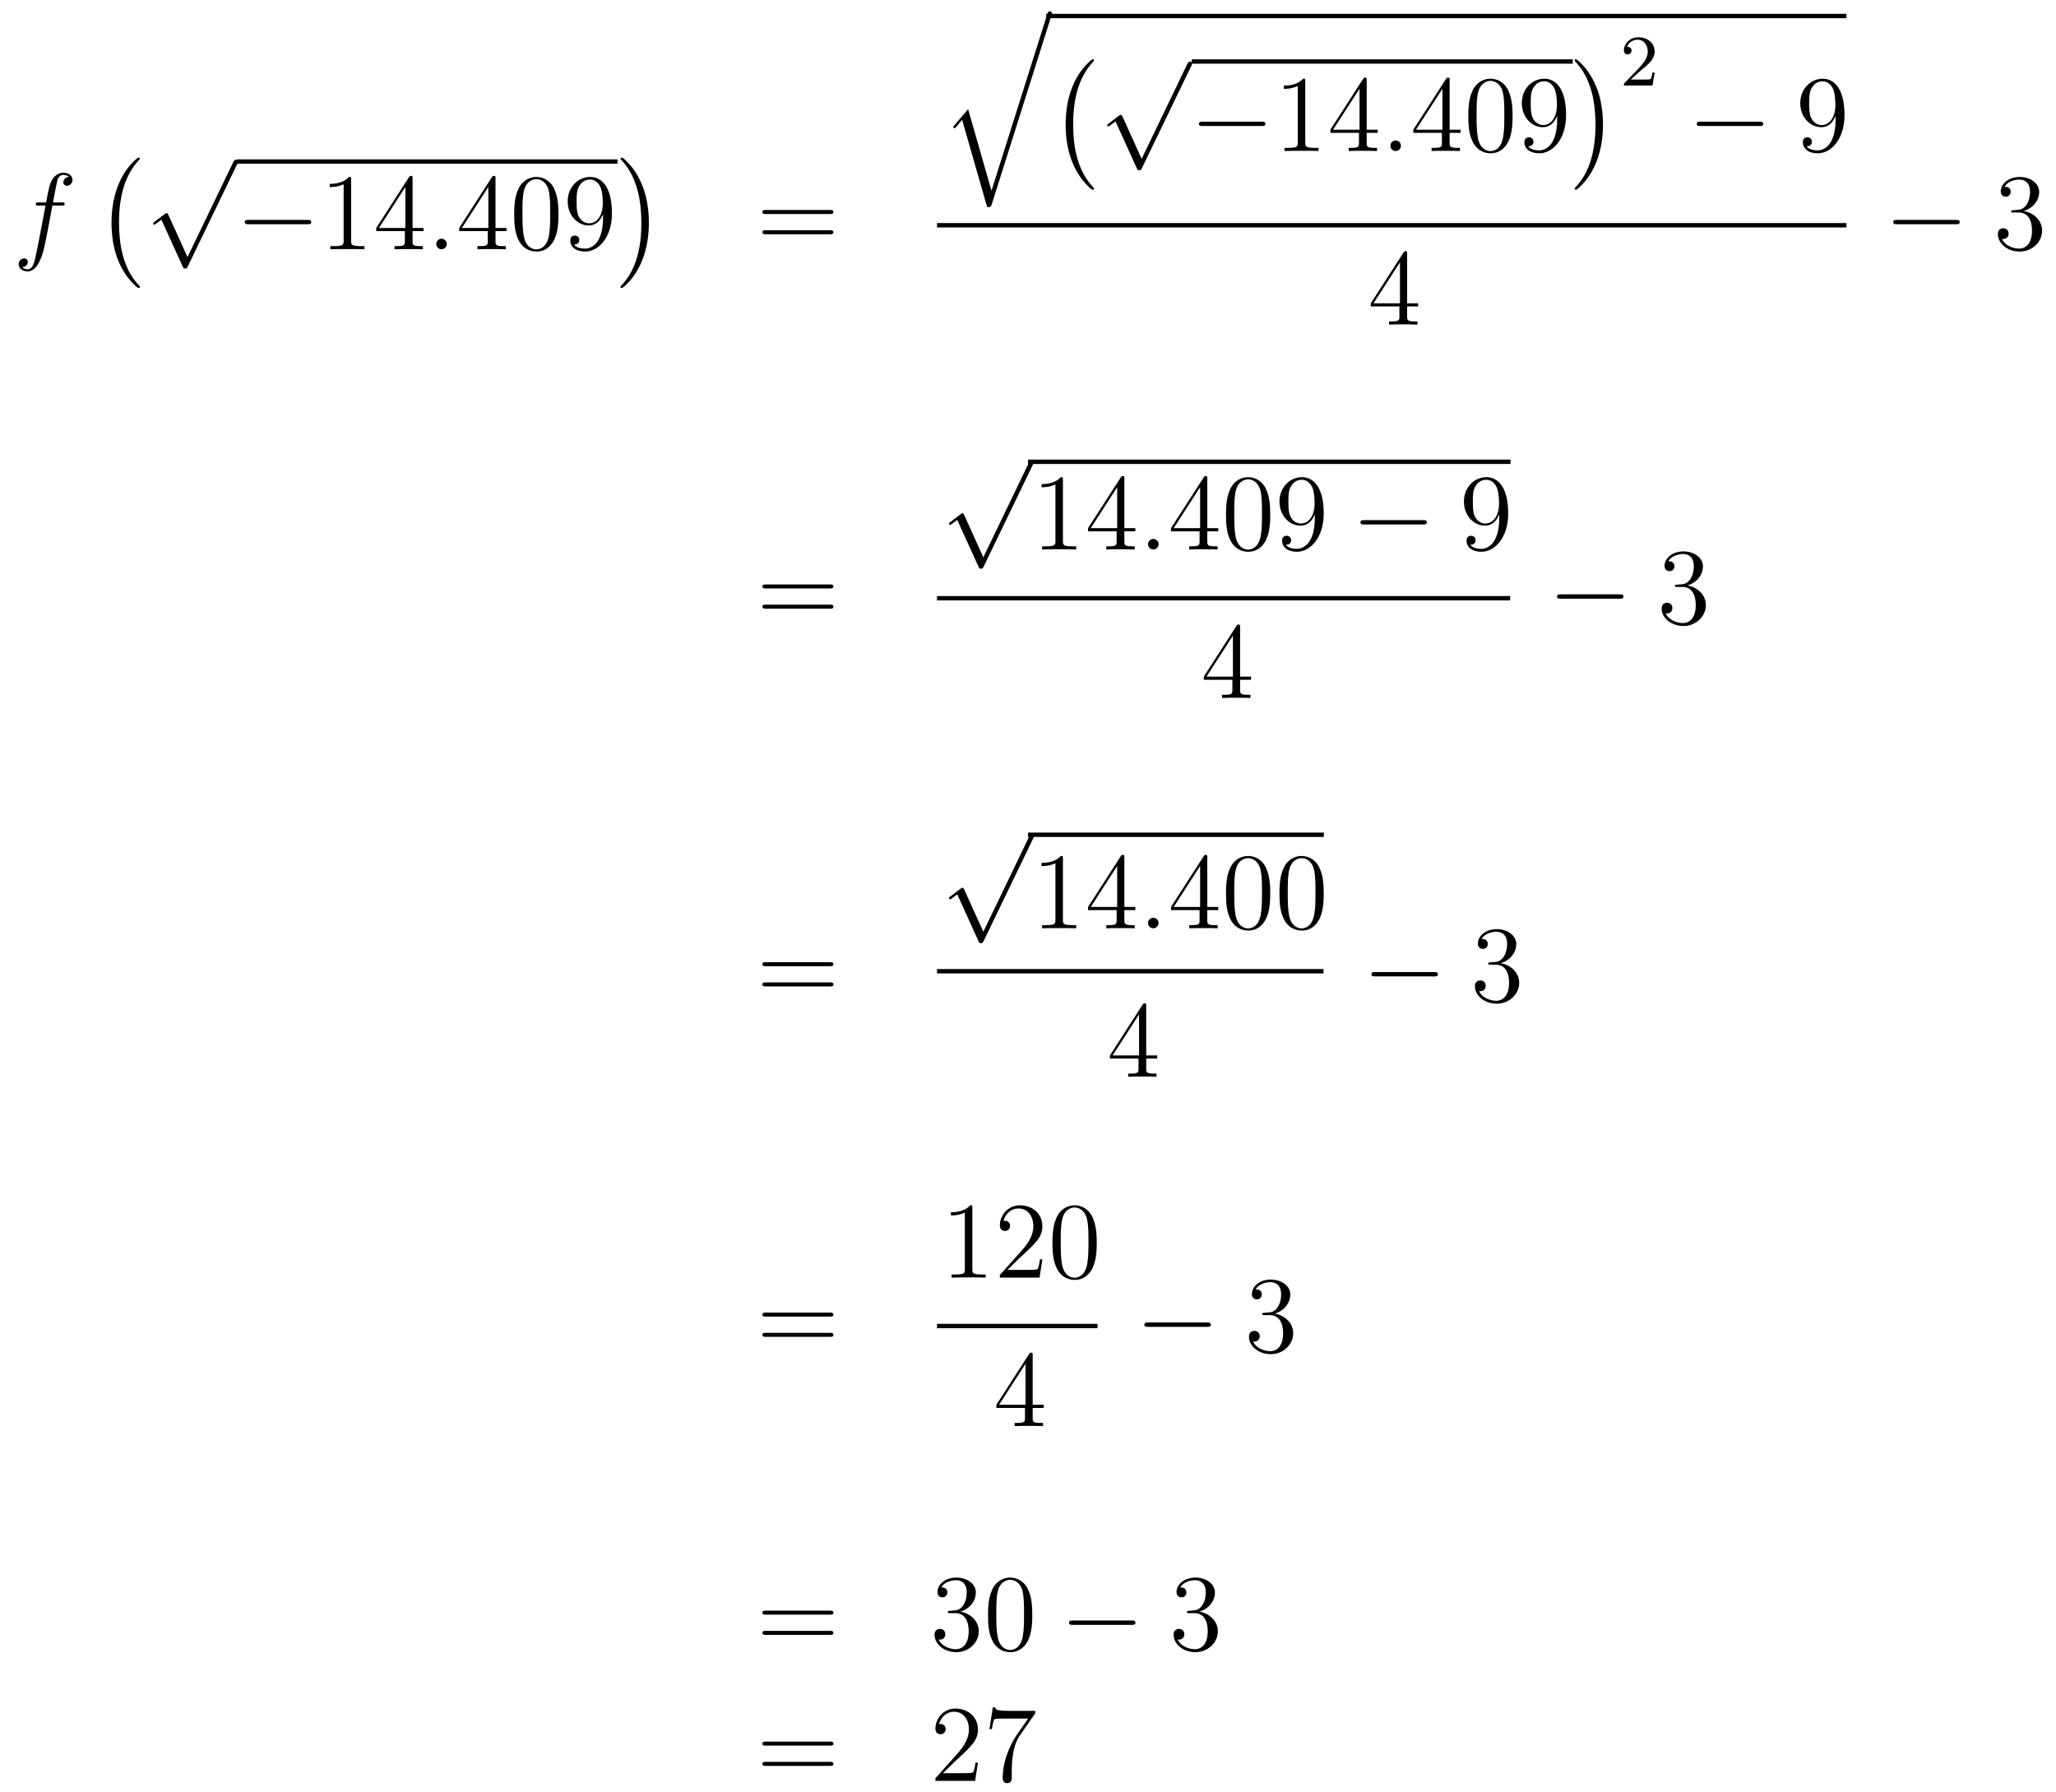 <?xml version='1.0'?>
<!-- This file was generated by dvisvgm 1.14.1 -->
<svg height='197pt' version='1.1' viewBox='0 -197 226 197' width='226pt' xmlns='http://www.w3.org/2000/svg' xmlns:xlink='http://www.w3.org/1999/xlink'>
<g id='page1'>
<g transform='matrix(1 0 0 1 -132 470)'>
<path d='M138.772 -644.406C139.011 -644.406 139.106 -644.406 139.106 -644.633C139.106 -644.752 139.011 -644.752 138.795 -644.752H137.827C138.054 -645.983 138.222 -646.832 138.317 -647.215C138.389 -647.502 138.64 -647.777 138.951 -647.777C139.202 -647.777 139.453 -647.669 139.572 -647.562C139.106 -647.514 138.963 -647.167 138.963 -646.964C138.963 -646.725 139.142 -646.581 139.369 -646.581C139.608 -646.581 139.967 -646.784 139.967 -647.239C139.967 -647.741 139.465 -648.016 138.939 -648.016C138.425 -648.016 137.923 -647.633 137.684 -647.167C137.468 -646.748 137.349 -646.318 137.074 -644.752H136.273C136.046 -644.752 135.927 -644.752 135.927 -644.537C135.927 -644.406 135.998 -644.406 136.237 -644.406H137.002C136.787 -643.294 136.297 -640.592 136.022 -639.313C135.819 -638.273 135.64 -637.4 135.042 -637.4C135.006 -637.4 134.659 -637.4 134.444 -637.627C135.054 -637.675 135.054 -638.201 135.054 -638.213C135.054 -638.452 134.874 -638.596 134.648 -638.596C134.408 -638.596 134.05 -638.392 134.05 -637.938C134.05 -637.424 134.576 -637.161 135.042 -637.161C136.261 -637.161 136.763 -639.349 136.895 -639.947C137.11 -640.867 137.696 -644.047 137.755 -644.406H138.772Z' fill-rule='evenodd'/>
<path d='M147.377 -635.465C147.377 -635.512 147.353 -635.537 147.329 -635.572C146.779 -636.158 145.967 -637.126 145.464 -639.075C145.189 -640.163 145.082 -641.394 145.082 -642.506C145.082 -645.65 145.835 -647.849 147.269 -649.403C147.377 -649.511 147.377 -649.535 147.377 -649.559C147.377 -649.678 147.281 -649.678 147.233 -649.678C147.054 -649.678 146.409 -648.961 146.253 -648.782C145.034 -647.335 144.257 -645.183 144.257 -642.518C144.257 -640.82 144.556 -638.418 146.122 -636.397C146.241 -636.254 147.018 -635.345 147.233 -635.345C147.281 -635.345 147.377 -635.345 147.377 -635.465Z' fill-rule='evenodd'/>
<path d='M152.61 -638.739L150.506 -643.389C150.423 -643.581 150.363 -643.581 150.327 -643.581C150.315 -643.581 150.255 -643.581 150.124 -643.485L148.988 -642.624C148.833 -642.505 148.833 -642.469 148.833 -642.433C148.833 -642.373 148.868 -642.302 148.952 -642.302C149.024 -642.302 149.227 -642.469 149.359 -642.565C149.43 -642.624 149.61 -642.756 149.741 -642.852L152.096 -637.675C152.18 -637.484 152.24 -637.484 152.347 -637.484C152.527 -637.484 152.562 -637.556 152.646 -637.723L158.073 -648.96C158.157 -649.128 158.157 -649.175 158.157 -649.199C158.157 -649.319 158.061 -649.438 157.918 -649.438C157.822 -649.438 157.738 -649.378 157.643 -649.187L152.61 -638.739Z' fill-rule='evenodd'/>
<path d='M158 -649H199.879V-649.48H158'/>
<path d='M165.795 -642.349C165.998 -642.349 166.213 -642.349 166.213 -642.588C166.213 -642.828 165.998 -642.828 165.795 -642.828H159.328C159.125 -642.828 158.909 -642.828 158.909 -642.588C158.909 -642.349 159.125 -642.349 159.328 -642.349H165.795Z' fill-rule='evenodd'/>
<path d='M170.598 -647.262C170.598 -647.538 170.598 -647.549 170.359 -647.549C170.072 -647.227 169.474 -646.784 168.243 -646.784V-646.438C168.518 -646.438 169.116 -646.438 169.773 -646.748V-640.52C169.773 -640.09 169.737 -639.947 168.685 -639.947H168.315V-639.6C168.638 -639.624 169.797 -639.624 170.192 -639.624C170.586 -639.624 171.734 -639.624 172.057 -639.6V-639.947H171.686C170.634 -639.947 170.598 -640.09 170.598 -640.52V-647.262ZM177.351 -647.382C177.351 -647.609 177.351 -647.669 177.183 -647.669C177.088 -647.669 177.052 -647.669 176.956 -647.526L173.358 -641.943V-641.596H176.502V-640.508C176.502 -640.066 176.478 -639.947 175.605 -639.947H175.366V-639.6C175.641 -639.624 176.586 -639.624 176.92 -639.624C177.255 -639.624 178.212 -639.624 178.486 -639.6V-639.947H178.247C177.387 -639.947 177.351 -640.066 177.351 -640.508V-641.596H178.558V-641.943H177.351V-647.382ZM176.562 -646.45V-641.943H173.657L176.562 -646.45Z' fill-rule='evenodd'/>
<path d='M181.113 -640.174C181.113 -640.52 180.826 -640.76 180.539 -640.76C180.192 -640.76 179.953 -640.473 179.953 -640.186C179.953 -639.839 180.24 -639.6 180.527 -639.6C180.873 -639.6 181.113 -639.887 181.113 -640.174Z' fill-rule='evenodd'/>
<path d='M186.467 -647.382C186.467 -647.609 186.467 -647.669 186.3 -647.669C186.204 -647.669 186.168 -647.669 186.072 -647.526L182.474 -641.943V-641.596H185.618V-640.508C185.618 -640.066 185.594 -639.947 184.721 -639.947H184.482V-639.6C184.757 -639.624 185.702 -639.624 186.036 -639.624S187.328 -639.624 187.602 -639.6V-639.947H187.363C186.503 -639.947 186.467 -640.066 186.467 -640.508V-641.596H187.674V-641.943H186.467V-647.382ZM185.678 -646.45V-641.943H182.773L185.678 -646.45ZM193.387 -643.425C193.387 -644.418 193.327 -645.386 192.896 -646.294C192.407 -647.287 191.546 -647.549 190.96 -647.549C190.267 -647.549 189.418 -647.203 188.976 -646.211C188.641 -645.457 188.521 -644.716 188.521 -643.425C188.521 -642.266 188.605 -641.393 189.035 -640.544C189.502 -639.636 190.327 -639.349 190.948 -639.349C191.988 -639.349 192.586 -639.971 192.932 -640.664C193.363 -641.56 193.387 -642.732 193.387 -643.425ZM190.948 -639.588C190.566 -639.588 189.789 -639.803 189.561 -641.106C189.43 -641.823 189.43 -642.732 189.43 -643.569C189.43 -644.549 189.43 -645.433 189.621 -646.139C189.824 -646.94 190.434 -647.31 190.948 -647.31C191.402 -647.31 192.096 -647.035 192.323 -646.008C192.479 -645.326 192.479 -644.382 192.479 -643.569C192.479 -642.768 192.479 -641.859 192.347 -641.13C192.12 -639.815 191.367 -639.588 190.948 -639.588ZM198.287 -643.079C198.287 -640.257 197.032 -639.672 196.314 -639.672C196.027 -639.672 195.394 -639.708 195.095 -640.126H195.167C195.25 -640.102 195.68 -640.174 195.68 -640.616C195.68 -640.879 195.502 -641.106 195.191 -641.106C194.879 -641.106 194.688 -640.903 194.688 -640.592C194.688 -639.851 195.286 -639.349 196.326 -639.349C197.82 -639.349 199.266 -640.939 199.266 -643.533C199.266 -646.748 197.928 -647.549 196.876 -647.549C195.56 -647.549 194.401 -646.45 194.401 -644.872C194.401 -643.294 195.514 -642.218 196.709 -642.218C197.593 -642.218 198.048 -642.863 198.287 -643.473V-643.079ZM196.757 -642.457C196.003 -642.457 195.68 -643.067 195.572 -643.294C195.382 -643.748 195.382 -644.322 195.382 -644.86C195.382 -645.529 195.382 -646.103 195.692 -646.593C195.907 -646.916 196.23 -647.262 196.876 -647.262C197.557 -647.262 197.904 -646.665 198.024 -646.39C198.263 -645.804 198.263 -644.788 198.263 -644.609C198.263 -643.605 197.808 -642.457 196.757 -642.457Z' fill-rule='evenodd'/>
<path d='M203.326 -642.506C203.326 -644.203 203.027 -646.606 201.461 -648.626C201.342 -648.77 200.564 -649.678 200.35 -649.678C200.29 -649.678 200.206 -649.654 200.206 -649.559C200.206 -649.511 200.23 -649.475 200.278 -649.439C200.851 -648.817 201.629 -647.849 202.118 -645.948C202.393 -644.861 202.501 -643.629 202.501 -642.518C202.501 -641.31 202.393 -640.091 202.082 -638.919C201.629 -637.246 200.923 -636.29 200.314 -635.62C200.206 -635.512 200.206 -635.489 200.206 -635.465C200.206 -635.369 200.29 -635.345 200.35 -635.345C200.528 -635.345 201.186 -636.074 201.33 -636.242C202.549 -637.688 203.326 -639.84 203.326 -642.506Z' fill-rule='evenodd'/>
<path d='M223.229 -643.473C223.397 -643.473 223.612 -643.473 223.612 -643.688C223.612 -643.915 223.409 -643.915 223.229 -643.915H216.188C216.02 -643.915 215.806 -643.915 215.806 -643.7C215.806 -643.473 216.008 -643.473 216.188 -643.473H223.229ZM223.229 -641.25C223.397 -641.25 223.612 -641.25 223.612 -641.465C223.612 -641.692 223.409 -641.692 223.229 -641.692H216.188C216.02 -641.692 215.806 -641.692 215.806 -641.477C215.806 -641.25 216.008 -641.25 216.188 -641.25H223.229Z' fill-rule='evenodd'/>
<path d='M240.986 -646.034L238.416 -654.999L236.755 -653.051L236.946 -652.872L237.76 -653.828L240.509 -644.241C240.904 -644.241 240.916 -644.241 241.01 -644.528L247.573 -665.28C247.633 -665.459 247.633 -665.507 247.633 -665.519C247.633 -665.651 247.537 -665.758 247.394 -665.758C247.214 -665.758 247.166 -665.603 247.12 -665.448L240.986 -646.034Z' fill-rule='evenodd'/>
<path d='M247 -665H334.961V-665.481H247'/>
<path d='M252.257 -646.265C252.257 -646.312 252.233 -646.337 252.209 -646.372C251.659 -646.958 250.847 -647.926 250.344 -649.875C250.069 -650.963 249.962 -652.194 249.962 -653.306C249.962 -656.45 250.715 -658.649 252.149 -660.203C252.257 -660.311 252.257 -660.335 252.257 -660.359C252.257 -660.478 252.161 -660.478 252.114 -660.478C251.934 -660.478 251.288 -659.761 251.134 -659.582C249.914 -658.135 249.137 -655.983 249.137 -653.318C249.137 -651.62 249.436 -649.218 251.002 -647.197C251.122 -647.054 251.898 -646.145 252.114 -646.145C252.161 -646.145 252.257 -646.145 252.257 -646.265Z' fill-rule='evenodd'/>
<path d='M257.49 -649.539L255.386 -654.189C255.302 -654.381 255.242 -654.381 255.206 -654.381C255.196 -654.381 255.136 -654.381 255.004 -654.285L253.868 -653.424C253.712 -653.305 253.712 -653.269 253.712 -653.233C253.712 -653.173 253.748 -653.102 253.832 -653.102C253.904 -653.102 254.107 -653.269 254.239 -653.365C254.31 -653.424 254.49 -653.556 254.621 -653.652L256.976 -648.475C257.059 -648.284 257.119 -648.284 257.227 -648.284C257.406 -648.284 257.442 -648.356 257.526 -648.523L262.954 -659.76C263.036 -659.928 263.036 -659.975 263.036 -659.999C263.036 -660.119 262.942 -660.238 262.798 -660.238C262.702 -660.238 262.619 -660.178 262.523 -659.987L257.49 -649.539Z' fill-rule='evenodd'/>
<path d='M263 -660H304.879V-660.48H263'/>
<path d='M270.674 -653.149C270.878 -653.149 271.093 -653.149 271.093 -653.388C271.093 -653.628 270.878 -653.628 270.674 -653.628H264.208C264.005 -653.628 263.789 -653.628 263.789 -653.388C263.789 -653.149 264.005 -653.149 264.208 -653.149H270.674Z' fill-rule='evenodd'/>
<path d='M275.478 -658.062C275.478 -658.338 275.478 -658.349 275.239 -658.349C274.952 -658.027 274.355 -657.584 273.124 -657.584V-657.238C273.398 -657.238 273.996 -657.238 274.654 -657.548V-651.32C274.654 -650.89 274.618 -650.747 273.565 -650.747H273.196V-650.4C273.517 -650.424 274.678 -650.424 275.071 -650.424C275.466 -650.424 276.613 -650.424 276.936 -650.4V-650.747H276.566C275.514 -650.747 275.478 -650.89 275.478 -651.32V-658.062ZM282.23 -658.182C282.23 -658.409 282.23 -658.469 282.064 -658.469C281.968 -658.469 281.932 -658.469 281.836 -658.326L278.238 -652.743V-652.396H281.382V-651.308C281.382 -650.866 281.358 -650.747 280.486 -650.747H280.246V-650.4C280.522 -650.424 281.466 -650.424 281.801 -650.424C282.134 -650.424 283.092 -650.424 283.366 -650.4V-650.747H283.127C282.266 -650.747 282.23 -650.866 282.23 -651.308V-652.396H283.438V-652.743H282.23V-658.182ZM281.442 -657.25V-652.743H278.537L281.442 -657.25Z' fill-rule='evenodd'/>
<path d='M285.992 -650.974C285.992 -651.32 285.706 -651.56 285.419 -651.56C285.072 -651.56 284.833 -651.273 284.833 -650.986C284.833 -650.639 285.12 -650.4 285.407 -650.4C285.754 -650.4 285.992 -650.687 285.992 -650.974Z' fill-rule='evenodd'/>
<path d='M291.347 -658.182C291.347 -658.409 291.347 -658.469 291.18 -658.469C291.084 -658.469 291.048 -658.469 290.952 -658.326L287.354 -652.743V-652.396H290.498V-651.308C290.498 -650.866 290.474 -650.747 289.602 -650.747H289.362V-650.4C289.637 -650.424 290.581 -650.424 290.916 -650.424C291.251 -650.424 292.207 -650.424 292.482 -650.4V-650.747H292.243C291.383 -650.747 291.347 -650.866 291.347 -651.308V-652.396H292.554V-652.743H291.347V-658.182ZM290.558 -657.25V-652.743H287.653L290.558 -657.25ZM298.267 -654.225C298.267 -655.218 298.207 -656.186 297.776 -657.094C297.287 -658.087 296.425 -658.349 295.84 -658.349C295.147 -658.349 294.298 -658.003 293.856 -657.011C293.521 -656.257 293.401 -655.516 293.401 -654.225C293.401 -653.066 293.485 -652.193 293.915 -651.344C294.382 -650.436 295.207 -650.149 295.828 -650.149C296.868 -650.149 297.466 -650.771 297.812 -651.464C298.243 -652.36 298.267 -653.532 298.267 -654.225ZM295.828 -650.388C295.446 -650.388 294.668 -650.603 294.442 -651.906C294.31 -652.623 294.31 -653.532 294.31 -654.369C294.31 -655.349 294.31 -656.233 294.502 -656.939C294.704 -657.74 295.314 -658.11 295.828 -658.11C296.282 -658.11 296.976 -657.835 297.203 -656.808C297.358 -656.126 297.358 -655.182 297.358 -654.369C297.358 -653.568 297.358 -652.659 297.227 -651.93C297 -650.615 296.246 -650.388 295.828 -650.388ZM303.167 -653.879C303.167 -651.057 301.912 -650.472 301.194 -650.472C300.907 -650.472 300.274 -650.508 299.975 -650.926H300.047C300.13 -650.902 300.56 -650.974 300.56 -651.416C300.56 -651.679 300.382 -651.906 300.071 -651.906C299.759 -651.906 299.568 -651.703 299.568 -651.392C299.568 -650.651 300.166 -650.149 301.206 -650.149C302.7 -650.149 304.146 -651.739 304.146 -654.333C304.146 -657.548 302.808 -658.349 301.756 -658.349C300.44 -658.349 299.281 -657.25 299.281 -655.672C299.281 -654.094 300.394 -653.018 301.589 -653.018C302.473 -653.018 302.928 -653.663 303.167 -654.273V-653.879ZM301.637 -653.257C300.883 -653.257 300.56 -653.867 300.452 -654.094C300.262 -654.548 300.262 -655.122 300.262 -655.66C300.262 -656.329 300.262 -656.903 300.572 -657.393C300.787 -657.716 301.11 -658.062 301.756 -658.062C302.437 -658.062 302.784 -657.465 302.904 -657.19C303.143 -656.604 303.143 -655.588 303.143 -655.409C303.143 -654.405 302.688 -653.257 301.637 -653.257Z' fill-rule='evenodd'/>
<path d='M308.206 -653.306C308.206 -655.003 307.907 -657.406 306.341 -659.426C306.222 -659.57 305.444 -660.478 305.23 -660.478C305.17 -660.478 305.086 -660.454 305.086 -660.359C305.086 -660.311 305.11 -660.275 305.158 -660.239C305.731 -659.617 306.509 -658.649 306.998 -656.748C307.273 -655.661 307.381 -654.429 307.381 -653.318C307.381 -652.11 307.273 -650.891 306.962 -649.719C306.509 -648.046 305.803 -647.09 305.194 -646.42C305.086 -646.312 305.086 -646.289 305.086 -646.265C305.086 -646.169 305.17 -646.145 305.23 -646.145C305.408 -646.145 306.066 -646.874 306.21 -647.042C307.429 -648.488 308.206 -650.64 308.206 -653.306Z' fill-rule='evenodd'/>
<path d='M312.328 -659.226C312.455 -659.345 312.79 -659.608 312.917 -659.72C313.411 -660.174 313.882 -660.612 313.882 -661.337C313.882 -662.285 313.084 -662.899 312.088 -662.899C311.132 -662.899 310.502 -662.174 310.502 -661.465C310.502 -661.074 310.813 -661.018 310.925 -661.018C311.092 -661.018 311.339 -661.138 311.339 -661.441C311.339 -661.855 310.94 -661.855 310.846 -661.855C311.076 -662.437 311.61 -662.636 312 -662.636C312.742 -662.636 313.124 -662.007 313.124 -661.337C313.124 -660.508 312.542 -659.903 311.602 -658.939L310.598 -657.903C310.502 -657.815 310.502 -657.799 310.502 -657.6H313.65L313.882 -659.026H313.634C313.61 -658.867 313.547 -658.468 313.451 -658.317C313.403 -658.253 312.797 -658.253 312.67 -658.253H311.251L312.328 -659.226Z' fill-rule='evenodd'/>
<path d='M325.398 -653.149C325.601 -653.149 325.817 -653.149 325.817 -653.388C325.817 -653.628 325.601 -653.628 325.398 -653.628H318.931C318.727 -653.628 318.512 -653.628 318.512 -653.388C318.512 -653.149 318.727 -653.149 318.931 -653.149H325.398Z' fill-rule='evenodd'/>
<path d='M333.774 -653.879C333.774 -651.057 332.519 -650.472 331.801 -650.472C331.514 -650.472 330.881 -650.508 330.582 -650.926H330.654C330.737 -650.902 331.168 -650.974 331.168 -651.416C331.168 -651.679 330.989 -651.906 330.677 -651.906C330.366 -651.906 330.175 -651.703 330.175 -651.392C330.175 -650.651 330.773 -650.149 331.813 -650.149C333.307 -650.149 334.753 -651.739 334.753 -654.333C334.753 -657.548 333.415 -658.349 332.363 -658.349C331.048 -658.349 329.888 -657.25 329.888 -655.672C329.888 -654.094 331 -653.018 332.196 -653.018C333.08 -653.018 333.534 -653.663 333.774 -654.273V-653.879ZM332.243 -653.257C331.49 -653.257 331.168 -653.867 331.06 -654.094C330.869 -654.548 330.869 -655.122 330.869 -655.66C330.869 -656.329 330.869 -656.903 331.18 -657.393C331.394 -657.716 331.717 -658.062 332.363 -658.062C333.044 -658.062 333.391 -657.465 333.51 -657.19C333.75 -656.604 333.75 -655.588 333.75 -655.409C333.75 -654.405 333.295 -653.257 332.243 -653.257Z' fill-rule='evenodd'/>
<path d='M235 -642H334.961V-642.48H235'/>
<path d='M286.675 -639.102C286.675 -639.329 286.675 -639.389 286.508 -639.389C286.412 -639.389 286.376 -639.389 286.28 -639.246L282.683 -633.663V-633.316H285.827V-632.228C285.827 -631.786 285.803 -631.667 284.93 -631.667H284.69V-631.32C284.966 -631.344 285.911 -631.344 286.246 -631.344C286.579 -631.344 287.537 -631.344 287.81 -631.32V-631.667H287.572C286.711 -631.667 286.675 -631.786 286.675 -632.228V-633.316H287.882V-633.663H286.675V-639.102ZM285.887 -638.17V-633.663H282.982L285.887 -638.17Z' fill-rule='evenodd'/>
<path d='M346.998 -642.349C347.201 -642.349 347.417 -642.349 347.417 -642.588C347.417 -642.828 347.201 -642.828 346.998 -642.828H340.531C340.327 -642.828 340.112 -642.828 340.112 -642.588C340.112 -642.349 340.327 -642.349 340.531 -642.349H346.998Z' fill-rule='evenodd'/>
<path d='M353.318 -643.892C353.114 -643.88 353.066 -643.867 353.066 -643.76C353.066 -643.641 353.126 -643.641 353.341 -643.641H353.892C354.907 -643.641 355.362 -642.804 355.362 -641.656C355.362 -640.09 354.55 -639.672 353.963 -639.672C353.389 -639.672 352.409 -639.947 352.063 -640.736C352.445 -640.676 352.792 -640.891 352.792 -641.321C352.792 -641.668 352.541 -641.907 352.206 -641.907C351.919 -641.907 351.608 -641.74 351.608 -641.286C351.608 -640.222 352.673 -639.349 353.999 -639.349C355.422 -639.349 356.473 -640.437 356.473 -641.644C356.473 -642.744 355.589 -643.605 354.442 -643.808C355.481 -644.107 356.152 -644.979 356.152 -645.912C356.152 -646.856 355.171 -647.549 354.011 -647.549C352.816 -647.549 351.931 -646.82 351.931 -645.948C351.931 -645.469 352.302 -645.374 352.481 -645.374C352.732 -645.374 353.018 -645.553 353.018 -645.912C353.018 -646.294 352.732 -646.462 352.469 -646.462C352.397 -646.462 352.374 -646.462 352.338 -646.45C352.792 -647.262 353.916 -647.262 353.975 -647.262C354.37 -647.262 355.147 -647.083 355.147 -645.912C355.147 -645.685 355.111 -645.015 354.764 -644.501C354.406 -643.975 353.999 -643.939 353.676 -643.927L353.318 -643.892Z' fill-rule='evenodd'/>
<path d='M223.229 -602.313C223.397 -602.313 223.612 -602.313 223.612 -602.528C223.612 -602.755 223.409 -602.755 223.229 -602.755H216.188C216.02 -602.755 215.806 -602.755 215.806 -602.54C215.806 -602.313 216.008 -602.313 216.188 -602.313H223.229ZM223.229 -600.09C223.397 -600.09 223.612 -600.09 223.612 -600.305C223.612 -600.532 223.409 -600.532 223.229 -600.532H216.188C216.02 -600.532 215.806 -600.532 215.806 -600.317C215.806 -600.09 216.008 -600.09 216.188 -600.09H223.229Z' fill-rule='evenodd'/>
<path d='M240.09 -605.739L237.986 -610.389C237.902 -610.581 237.842 -610.581 237.806 -610.581C237.796 -610.581 237.736 -610.581 237.604 -610.485L236.468 -609.624C236.312 -609.505 236.312 -609.469 236.312 -609.433C236.312 -609.373 236.348 -609.302 236.432 -609.302C236.504 -609.302 236.707 -609.469 236.839 -609.565C236.91 -609.624 237.09 -609.756 237.221 -609.852L239.576 -604.675C239.659 -604.484 239.719 -604.484 239.827 -604.484C240.006 -604.484 240.042 -604.556 240.126 -604.723L245.554 -615.96C245.636 -616.128 245.636 -616.175 245.636 -616.199C245.636 -616.319 245.542 -616.438 245.398 -616.438C245.302 -616.438 245.219 -616.378 245.123 -616.187L240.09 -605.739Z' fill-rule='evenodd'/>
<path d='M245 -616H298.039V-616.48H245'/>
<path d='M248.84 -614.262C248.84 -614.538 248.84 -614.549 248.6 -614.549C248.314 -614.227 247.716 -613.784 246.485 -613.784V-613.438C246.76 -613.438 247.357 -613.438 248.015 -613.748V-607.52C248.015 -607.09 247.979 -606.947 246.928 -606.947H246.557V-606.6C246.88 -606.624 248.039 -606.624 248.434 -606.624S249.976 -606.624 250.298 -606.6V-606.947H249.928C248.875 -606.947 248.84 -607.09 248.84 -607.52V-614.262ZM255.593 -614.382C255.593 -614.609 255.593 -614.669 255.425 -614.669C255.33 -614.669 255.294 -614.669 255.198 -614.526L251.599 -608.943V-608.596H254.743V-607.508C254.743 -607.066 254.719 -606.947 253.847 -606.947H253.608V-606.6C253.883 -606.624 254.827 -606.624 255.162 -606.624C255.497 -606.624 256.453 -606.624 256.728 -606.6V-606.947H256.489C255.628 -606.947 255.593 -607.066 255.593 -607.508V-608.596H256.8V-608.943H255.593V-614.382ZM254.803 -613.45V-608.943H251.898L254.803 -613.45Z' fill-rule='evenodd'/>
<path d='M259.355 -607.174C259.355 -607.52 259.067 -607.76 258.78 -607.76C258.434 -607.76 258.194 -607.473 258.194 -607.186C258.194 -606.839 258.481 -606.6 258.768 -606.6C259.115 -606.6 259.355 -606.887 259.355 -607.174Z' fill-rule='evenodd'/>
<path d='M264.708 -614.382C264.708 -614.609 264.708 -614.669 264.541 -614.669C264.445 -614.669 264.409 -614.669 264.314 -614.526L260.716 -608.943V-608.596H263.86V-607.508C263.86 -607.066 263.836 -606.947 262.963 -606.947H262.724V-606.6C262.999 -606.624 263.944 -606.624 264.278 -606.624C264.613 -606.624 265.57 -606.624 265.844 -606.6V-606.947H265.606C264.744 -606.947 264.708 -607.066 264.708 -607.508V-608.596H265.916V-608.943H264.708V-614.382ZM263.92 -613.45V-608.943H261.014L263.92 -613.45ZM271.628 -610.425C271.628 -611.418 271.568 -612.386 271.139 -613.294C270.648 -614.287 269.788 -614.549 269.202 -614.549C268.508 -614.549 267.66 -614.203 267.217 -613.211C266.882 -612.457 266.764 -611.716 266.764 -610.425C266.764 -609.266 266.846 -608.393 267.277 -607.544C267.743 -606.636 268.568 -606.349 269.19 -606.349C270.23 -606.349 270.828 -606.971 271.175 -607.664C271.604 -608.56 271.628 -609.732 271.628 -610.425ZM269.19 -606.588C268.807 -606.588 268.031 -606.803 267.803 -608.106C267.672 -608.823 267.672 -609.732 267.672 -610.569C267.672 -611.549 267.672 -612.433 267.863 -613.139C268.066 -613.94 268.676 -614.31 269.19 -614.31C269.644 -614.31 270.337 -614.035 270.565 -613.008C270.72 -612.326 270.72 -611.382 270.72 -610.569C270.72 -609.768 270.72 -608.859 270.588 -608.13C270.361 -606.815 269.609 -606.588 269.19 -606.588ZM276.528 -610.079C276.528 -607.257 275.273 -606.672 274.555 -606.672C274.268 -606.672 273.635 -606.708 273.336 -607.126H273.408C273.492 -607.102 273.922 -607.174 273.922 -607.616C273.922 -607.879 273.743 -608.106 273.432 -608.106C273.121 -608.106 272.93 -607.903 272.93 -607.592C272.93 -606.851 273.528 -606.349 274.567 -606.349C276.062 -606.349 277.508 -607.939 277.508 -610.533C277.508 -613.748 276.169 -614.549 275.118 -614.549C273.803 -614.549 272.642 -613.45 272.642 -611.872C272.642 -610.294 273.755 -609.218 274.95 -609.218C275.834 -609.218 276.289 -609.863 276.528 -610.473V-610.079ZM274.998 -609.457C274.244 -609.457 273.922 -610.067 273.815 -610.294C273.623 -610.748 273.623 -611.322 273.623 -611.86C273.623 -612.529 273.623 -613.103 273.935 -613.593C274.15 -613.916 274.472 -614.262 275.118 -614.262C275.798 -614.262 276.145 -613.665 276.265 -613.39C276.504 -612.804 276.504 -611.788 276.504 -611.609C276.504 -610.605 276.05 -609.457 274.998 -609.457Z' fill-rule='evenodd'/>
<path d='M288.427 -609.349C288.631 -609.349 288.846 -609.349 288.846 -609.588C288.846 -609.828 288.631 -609.828 288.427 -609.828H281.96C281.758 -609.828 281.542 -609.828 281.542 -609.588C281.542 -609.349 281.758 -609.349 281.96 -609.349H288.427Z' fill-rule='evenodd'/>
<path d='M296.803 -610.079C296.803 -607.257 295.548 -606.672 294.83 -606.672C294.544 -606.672 293.91 -606.708 293.611 -607.126H293.683C293.767 -607.102 294.197 -607.174 294.197 -607.616C294.197 -607.879 294.018 -608.106 293.707 -608.106C293.396 -608.106 293.206 -607.903 293.206 -607.592C293.206 -606.851 293.803 -606.349 294.842 -606.349C296.338 -606.349 297.784 -607.939 297.784 -610.533C297.784 -613.748 296.444 -614.549 295.393 -614.549C294.078 -614.549 292.918 -613.45 292.918 -611.872C292.918 -610.294 294.03 -609.218 295.225 -609.218C296.11 -609.218 296.564 -609.863 296.803 -610.473V-610.079ZM295.273 -609.457C294.52 -609.457 294.197 -610.067 294.09 -610.294C293.898 -610.748 293.898 -611.322 293.898 -611.86C293.898 -612.529 293.898 -613.103 294.209 -613.593C294.425 -613.916 294.748 -614.262 295.393 -614.262C296.074 -614.262 296.42 -613.665 296.54 -613.39C296.779 -612.804 296.779 -611.788 296.779 -611.609C296.779 -610.605 296.326 -609.457 295.273 -609.457Z' fill-rule='evenodd'/>
<path d='M235 -601H298V-601.48H235'/>
<path d='M268.315 -598.062C268.315 -598.289 268.315 -598.349 268.148 -598.349C268.052 -598.349 268.016 -598.349 267.92 -598.206L264.323 -592.624V-592.277H267.467V-591.188C267.467 -590.747 267.443 -590.627 266.57 -590.627H266.33V-590.28C266.606 -590.304 267.551 -590.304 267.886 -590.304C268.219 -590.304 269.177 -590.304 269.45 -590.28V-590.627H269.212C268.351 -590.627 268.315 -590.747 268.315 -591.188V-592.277H269.522V-592.624H268.315V-598.062ZM267.527 -597.13V-592.624H264.622L267.527 -597.13Z' fill-rule='evenodd'/>
<path d='M310.038 -601.189C310.241 -601.189 310.457 -601.189 310.457 -601.428C310.457 -601.668 310.241 -601.668 310.038 -601.668H303.571C303.367 -601.668 303.152 -601.668 303.152 -601.428C303.152 -601.189 303.367 -601.189 303.571 -601.189H310.038Z' fill-rule='evenodd'/>
<path d='M316.358 -602.732C316.154 -602.72 316.106 -602.707 316.106 -602.6C316.106 -602.481 316.166 -602.481 316.381 -602.481H316.932C317.947 -602.481 318.402 -601.644 318.402 -600.496C318.402 -598.93 317.59 -598.512 317.003 -598.512C316.429 -598.512 315.449 -598.787 315.103 -599.575C315.485 -599.516 315.832 -599.731 315.832 -600.161C315.832 -600.508 315.581 -600.747 315.246 -600.747C314.959 -600.747 314.648 -600.58 314.648 -600.126C314.648 -599.062 315.713 -598.189 317.039 -598.189C318.462 -598.189 319.513 -599.276 319.513 -600.484C319.513 -601.584 318.629 -602.445 317.482 -602.648C318.521 -602.947 319.192 -603.819 319.192 -604.752C319.192 -605.696 318.211 -606.389 317.051 -606.389C315.856 -606.389 314.971 -605.66 314.971 -604.788C314.971 -604.309 315.342 -604.214 315.521 -604.214C315.772 -604.214 316.058 -604.393 316.058 -604.752C316.058 -605.134 315.772 -605.302 315.509 -605.302C315.437 -605.302 315.414 -605.302 315.378 -605.29C315.832 -606.102 316.956 -606.102 317.015 -606.102C317.41 -606.102 318.187 -605.923 318.187 -604.752C318.187 -604.525 318.151 -603.855 317.804 -603.341C317.446 -602.815 317.039 -602.779 316.716 -602.767L316.358 -602.732Z' fill-rule='evenodd'/>
<path d='M223.229 -560.794C223.397 -560.794 223.612 -560.794 223.612 -561.008C223.612 -561.235 223.409 -561.235 223.229 -561.235H216.188C216.02 -561.235 215.806 -561.235 215.806 -561.02C215.806 -560.794 216.008 -560.794 216.188 -560.794H223.229ZM223.229 -558.57C223.397 -558.57 223.612 -558.57 223.612 -558.785C223.612 -559.012 223.409 -559.012 223.229 -559.012H216.188C216.02 -559.012 215.806 -559.012 215.806 -558.797C215.806 -558.57 216.008 -558.57 216.188 -558.57H223.229Z' fill-rule='evenodd'/>
<path d='M240.09 -564.58L237.986 -569.23C237.902 -569.42 237.842 -569.42 237.806 -569.42C237.796 -569.42 237.736 -569.42 237.604 -569.324L236.468 -568.464C236.312 -568.345 236.312 -568.309 236.312 -568.273C236.312 -568.213 236.348 -568.141 236.432 -568.141C236.504 -568.141 236.707 -568.309 236.839 -568.405C236.91 -568.464 237.09 -568.596 237.221 -568.692L239.576 -563.515C239.659 -563.324 239.719 -563.324 239.827 -563.324C240.006 -563.324 240.042 -563.396 240.126 -563.563L245.554 -574.8C245.636 -574.968 245.636 -575.015 245.636 -575.039C245.636 -575.159 245.542 -575.278 245.398 -575.278C245.302 -575.278 245.219 -575.219 245.123 -575.027L240.09 -564.58Z' fill-rule='evenodd'/>
<path d='M245 -575H277.519V-575.48H245'/>
<path d='M248.84 -572.622C248.84 -572.898 248.84 -572.909 248.6 -572.909C248.314 -572.586 247.716 -572.144 246.485 -572.144V-571.798C246.76 -571.798 247.357 -571.798 248.015 -572.108V-565.88C248.015 -565.45 247.979 -565.307 246.928 -565.307H246.557V-564.96C246.88 -564.984 248.039 -564.984 248.434 -564.984S249.976 -564.984 250.298 -564.96V-565.307H249.928C248.875 -565.307 248.84 -565.45 248.84 -565.88V-572.622ZM255.593 -572.742C255.593 -572.969 255.593 -573.029 255.425 -573.029C255.33 -573.029 255.294 -573.029 255.198 -572.886L251.599 -567.304V-566.957H254.743V-565.868C254.743 -565.427 254.719 -565.307 253.847 -565.307H253.608V-564.96C253.883 -564.984 254.827 -564.984 255.162 -564.984C255.497 -564.984 256.453 -564.984 256.728 -564.96V-565.307H256.489C255.628 -565.307 255.593 -565.427 255.593 -565.868V-566.957H256.8V-567.304H255.593V-572.742ZM254.803 -571.81V-567.304H251.898L254.803 -571.81Z' fill-rule='evenodd'/>
<path d='M259.355 -565.534C259.355 -565.88 259.067 -566.119 258.78 -566.119C258.434 -566.119 258.194 -565.832 258.194 -565.546C258.194 -565.199 258.481 -564.96 258.768 -564.96C259.115 -564.96 259.355 -565.247 259.355 -565.534Z' fill-rule='evenodd'/>
<path d='M264.708 -572.742C264.708 -572.969 264.708 -573.029 264.541 -573.029C264.445 -573.029 264.409 -573.029 264.314 -572.886L260.716 -567.304V-566.957H263.86V-565.868C263.86 -565.427 263.836 -565.307 262.963 -565.307H262.724V-564.96C262.999 -564.984 263.944 -564.984 264.278 -564.984C264.613 -564.984 265.57 -564.984 265.844 -564.96V-565.307H265.606C264.744 -565.307 264.708 -565.427 264.708 -565.868V-566.957H265.916V-567.304H264.708V-572.742ZM263.92 -571.81V-567.304H261.014L263.92 -571.81ZM271.628 -568.786C271.628 -569.778 271.568 -570.745 271.139 -571.655C270.648 -572.646 269.788 -572.909 269.202 -572.909C268.508 -572.909 267.66 -572.563 267.217 -571.571C266.882 -570.817 266.764 -570.077 266.764 -568.786C266.764 -567.625 266.846 -566.753 267.277 -565.904C267.743 -564.996 268.568 -564.709 269.19 -564.709C270.23 -564.709 270.828 -565.331 271.175 -566.024C271.604 -566.921 271.628 -568.092 271.628 -568.786ZM269.19 -564.948C268.807 -564.948 268.031 -565.163 267.803 -566.466C267.672 -567.184 267.672 -568.092 267.672 -568.928C267.672 -569.909 267.672 -570.793 267.863 -571.499C268.066 -572.299 268.676 -572.67 269.19 -572.67C269.644 -572.67 270.337 -572.395 270.565 -571.368C270.72 -570.686 270.72 -569.742 270.72 -568.928C270.72 -568.128 270.72 -567.22 270.588 -566.49C270.361 -565.175 269.609 -564.948 269.19 -564.948ZM277.508 -568.786C277.508 -569.778 277.448 -570.745 277.019 -571.655C276.528 -572.646 275.668 -572.909 275.082 -572.909C274.388 -572.909 273.54 -572.563 273.097 -571.571C272.762 -570.817 272.642 -570.077 272.642 -568.786C272.642 -567.625 272.726 -566.753 273.157 -565.904C273.623 -564.996 274.448 -564.709 275.07 -564.709C276.11 -564.709 276.707 -565.331 277.055 -566.024C277.484 -566.921 277.508 -568.092 277.508 -568.786ZM275.07 -564.948C274.687 -564.948 273.91 -565.163 273.683 -566.466C273.552 -567.184 273.552 -568.092 273.552 -568.928C273.552 -569.909 273.552 -570.793 273.743 -571.499C273.946 -572.299 274.555 -572.67 275.07 -572.67C275.524 -572.67 276.217 -572.395 276.444 -571.368C276.6 -570.686 276.6 -569.742 276.6 -568.928C276.6 -568.128 276.6 -567.22 276.468 -566.49C276.241 -565.175 275.489 -564.948 275.07 -564.948Z' fill-rule='evenodd'/>
<path d='M235 -560H277.481V-560.48H235'/>
<path d='M257.995 -556.422C257.995 -556.649 257.995 -556.709 257.828 -556.709C257.732 -556.709 257.696 -556.709 257.6 -556.566L254.003 -550.984V-550.637H257.147V-549.548C257.147 -549.107 257.123 -548.987 256.25 -548.987H256.01V-548.64C256.286 -548.664 257.231 -548.664 257.566 -548.664C257.899 -548.664 258.857 -548.664 259.13 -548.64V-548.987H258.892C258.031 -548.987 257.995 -549.107 257.995 -549.548V-550.637H259.202V-550.984H257.995V-556.422ZM257.207 -555.49V-550.984H254.302L257.207 -555.49Z' fill-rule='evenodd'/>
<path d='M289.638 -559.669C289.841 -559.669 290.057 -559.669 290.057 -559.908C290.057 -560.148 289.841 -560.148 289.638 -560.148H283.171C282.967 -560.148 282.752 -560.148 282.752 -559.908C282.752 -559.669 282.967 -559.669 283.171 -559.669H289.638Z' fill-rule='evenodd'/>
<path d='M295.838 -561.211C295.634 -561.199 295.586 -561.187 295.586 -561.08C295.586 -560.96 295.646 -560.96 295.861 -560.96H296.412C297.427 -560.96 297.882 -560.124 297.882 -558.977C297.882 -557.41 297.07 -556.992 296.483 -556.992C295.909 -556.992 294.929 -557.267 294.583 -558.055C294.965 -557.996 295.312 -558.211 295.312 -558.641C295.312 -558.988 295.061 -559.228 294.726 -559.228C294.439 -559.228 294.128 -559.06 294.128 -558.606C294.128 -557.542 295.193 -556.669 296.519 -556.669C297.942 -556.669 298.993 -557.756 298.993 -558.964C298.993 -560.064 298.109 -560.924 296.962 -561.128C298.002 -561.426 298.672 -562.3 298.672 -563.232C298.672 -564.176 297.691 -564.869 296.531 -564.869C295.336 -564.869 294.451 -564.14 294.451 -563.268C294.451 -562.789 294.822 -562.693 295.001 -562.693C295.252 -562.693 295.538 -562.873 295.538 -563.232C295.538 -563.615 295.252 -563.782 294.989 -563.782C294.917 -563.782 294.894 -563.782 294.858 -563.77C295.312 -564.582 296.436 -564.582 296.495 -564.582C296.89 -564.582 297.667 -564.403 297.667 -563.232C297.667 -563.005 297.631 -562.336 297.284 -561.821C296.926 -561.295 296.519 -561.259 296.196 -561.247L295.838 -561.211Z' fill-rule='evenodd'/>
<path d='M223.229 -522.274C223.397 -522.274 223.612 -522.274 223.612 -522.488C223.612 -522.715 223.409 -522.715 223.229 -522.715H216.188C216.02 -522.715 215.806 -522.715 215.806 -522.5C215.806 -522.274 216.008 -522.274 216.188 -522.274H223.229ZM223.229 -520.05C223.397 -520.05 223.612 -520.05 223.612 -520.265C223.612 -520.492 223.409 -520.492 223.229 -520.492H216.188C216.02 -520.492 215.806 -520.492 215.806 -520.277C215.806 -520.05 216.008 -520.05 216.188 -520.05H223.229Z' fill-rule='evenodd'/>
<path d='M238.883 -534.222C238.883 -534.498 238.883 -534.509 238.644 -534.509C238.357 -534.186 237.76 -533.744 236.528 -533.744V-533.398C236.803 -533.398 237.401 -533.398 238.058 -533.708V-527.48C238.058 -527.05 238.022 -526.907 236.97 -526.907H236.599V-526.56C236.922 -526.584 238.082 -526.584 238.476 -526.584C238.871 -526.584 240.018 -526.584 240.341 -526.56V-526.907H239.971C238.919 -526.907 238.883 -527.05 238.883 -527.48V-534.222ZM246.58 -528.569H246.317C246.281 -528.365 246.185 -527.707 246.066 -527.516C245.982 -527.408 245.3 -527.408 244.942 -527.408H242.73C243.053 -527.683 243.782 -528.449 244.093 -528.736C245.91 -530.41 246.58 -531.031 246.58 -532.214C246.58 -533.59 245.492 -534.509 244.105 -534.509C242.719 -534.509 241.906 -533.326 241.906 -532.298C241.906 -531.689 242.432 -531.689 242.467 -531.689C242.719 -531.689 243.029 -531.868 243.029 -532.25C243.029 -532.585 242.802 -532.812 242.467 -532.812C242.36 -532.812 242.336 -532.812 242.3 -532.8C242.527 -533.612 243.173 -534.163 243.95 -534.163C244.966 -534.163 245.587 -533.314 245.587 -532.214C245.587 -531.198 245.002 -530.314 244.32 -529.548L241.906 -526.847V-526.56H246.269L246.58 -528.569ZM252.556 -530.386C252.556 -531.378 252.496 -532.345 252.065 -533.255C251.575 -534.246 250.715 -534.509 250.128 -534.509C249.436 -534.509 248.586 -534.163 248.144 -533.171C247.81 -532.417 247.69 -531.677 247.69 -530.386C247.69 -529.225 247.774 -528.353 248.204 -527.504C248.67 -526.596 249.496 -526.309 250.117 -526.309C251.156 -526.309 251.754 -526.931 252.101 -527.624C252.532 -528.521 252.556 -529.692 252.556 -530.386ZM250.117 -526.548C249.734 -526.548 248.957 -526.763 248.73 -528.066C248.598 -528.784 248.598 -529.692 248.598 -530.528C248.598 -531.509 248.598 -532.393 248.79 -533.099C248.993 -533.899 249.602 -534.27 250.117 -534.27C250.571 -534.27 251.264 -533.995 251.491 -532.968C251.647 -532.286 251.647 -531.342 251.647 -530.528C251.647 -529.728 251.647 -528.82 251.515 -528.09C251.288 -526.775 250.535 -526.548 250.117 -526.548Z' fill-rule='evenodd'/>
<path d='M235 -521H252.641V-521.48H235'/>
<path d='M245.515 -518.022C245.515 -518.249 245.515 -518.309 245.348 -518.309C245.252 -518.309 245.216 -518.309 245.12 -518.166L241.523 -512.584V-512.237H244.667V-511.148C244.667 -510.707 244.643 -510.587 243.77 -510.587H243.53V-510.24C243.806 -510.264 244.751 -510.264 245.086 -510.264C245.419 -510.264 246.377 -510.264 246.65 -510.24V-510.587H246.412C245.551 -510.587 245.515 -510.707 245.515 -511.148V-512.237H246.722V-512.584H245.515V-518.022ZM244.727 -517.09V-512.584H241.822L244.727 -517.09Z' fill-rule='evenodd'/>
<path d='M264.678 -521.149C264.881 -521.149 265.097 -521.149 265.097 -521.388C265.097 -521.628 264.881 -521.628 264.678 -521.628H258.211C258.007 -521.628 257.792 -521.628 257.792 -521.388C257.792 -521.149 258.007 -521.149 258.211 -521.149H264.678Z' fill-rule='evenodd'/>
<path d='M270.998 -522.691C270.794 -522.679 270.746 -522.667 270.746 -522.56C270.746 -522.44 270.806 -522.44 271.021 -522.44H271.572C272.587 -522.44 273.042 -521.604 273.042 -520.457C273.042 -518.89 272.23 -518.472 271.643 -518.472C271.069 -518.472 270.089 -518.747 269.743 -519.535C270.125 -519.476 270.472 -519.691 270.472 -520.121C270.472 -520.468 270.221 -520.708 269.886 -520.708C269.599 -520.708 269.288 -520.54 269.288 -520.086C269.288 -519.022 270.353 -518.149 271.679 -518.149C273.102 -518.149 274.153 -519.236 274.153 -520.444C274.153 -521.544 273.269 -522.404 272.122 -522.608C273.162 -522.906 273.832 -523.78 273.832 -524.712C273.832 -525.656 272.851 -526.349 271.691 -526.349C270.496 -526.349 269.611 -525.62 269.611 -524.748C269.611 -524.269 269.982 -524.173 270.161 -524.173C270.412 -524.173 270.698 -524.353 270.698 -524.712C270.698 -525.095 270.412 -525.262 270.149 -525.262C270.077 -525.262 270.054 -525.262 270.018 -525.25C270.472 -526.062 271.596 -526.062 271.655 -526.062C272.05 -526.062 272.827 -525.883 272.827 -524.712C272.827 -524.485 272.791 -523.816 272.444 -523.301C272.086 -522.775 271.679 -522.739 271.356 -522.727L270.998 -522.691Z' fill-rule='evenodd'/>
<path d='M223.229 -489.514C223.397 -489.514 223.612 -489.514 223.612 -489.728C223.612 -489.955 223.409 -489.955 223.229 -489.955H216.188C216.02 -489.955 215.806 -489.955 215.806 -489.74C215.806 -489.514 216.008 -489.514 216.188 -489.514H223.229ZM223.229 -487.29C223.397 -487.29 223.612 -487.29 223.612 -487.505C223.612 -487.732 223.409 -487.732 223.229 -487.732H216.188C216.02 -487.732 215.806 -487.732 215.806 -487.517C215.806 -487.29 216.008 -487.29 216.188 -487.29H223.229Z' fill-rule='evenodd'/>
<path d='M236.437 -489.931C236.233 -489.919 236.185 -489.907 236.185 -489.8C236.185 -489.68 236.245 -489.68 236.461 -489.68H237.011C238.026 -489.68 238.481 -488.844 238.481 -487.697C238.481 -486.13 237.668 -485.712 237.082 -485.712C236.508 -485.712 235.528 -485.987 235.182 -486.775C235.564 -486.716 235.91 -486.931 235.91 -487.361C235.91 -487.708 235.66 -487.948 235.325 -487.948C235.038 -487.948 234.727 -487.78 234.727 -487.326C234.727 -486.262 235.792 -485.389 237.118 -485.389C238.541 -485.389 239.592 -486.476 239.592 -487.684C239.592 -488.784 238.708 -489.644 237.56 -489.848C238.601 -490.146 239.27 -491.02 239.27 -491.952C239.27 -492.896 238.29 -493.589 237.13 -493.589C235.934 -493.589 235.05 -492.86 235.05 -491.988C235.05 -491.509 235.421 -491.413 235.6 -491.413C235.85 -491.413 236.138 -491.593 236.138 -491.952C236.138 -492.335 235.85 -492.502 235.588 -492.502C235.517 -492.502 235.493 -492.502 235.457 -492.49C235.91 -493.302 237.035 -493.302 237.094 -493.302C237.488 -493.302 238.266 -493.123 238.266 -491.952C238.266 -491.725 238.23 -491.056 237.883 -490.541C237.524 -490.015 237.118 -489.979 236.795 -489.967L236.437 -489.931ZM245.472 -489.466C245.472 -490.458 245.413 -491.425 244.982 -492.335C244.493 -493.326 243.631 -493.589 243.046 -493.589C242.352 -493.589 241.504 -493.243 241.062 -492.251C240.727 -491.497 240.607 -490.757 240.607 -489.466C240.607 -488.305 240.691 -487.433 241.121 -486.584C241.588 -485.676 242.412 -485.389 243.034 -485.389C244.074 -485.389 244.672 -486.011 245.018 -486.704C245.449 -487.601 245.472 -488.772 245.472 -489.466ZM243.034 -485.628C242.652 -485.628 241.874 -485.843 241.648 -487.146C241.516 -487.864 241.516 -488.772 241.516 -489.608C241.516 -490.589 241.516 -491.473 241.708 -492.179C241.91 -492.979 242.52 -493.35 243.034 -493.35C243.488 -493.35 244.182 -493.075 244.409 -492.048C244.564 -491.366 244.564 -490.422 244.564 -489.608C244.564 -488.808 244.564 -487.9 244.433 -487.17C244.206 -485.855 243.452 -485.628 243.034 -485.628Z' fill-rule='evenodd'/>
<path d='M256.393 -488.389C256.596 -488.389 256.811 -488.389 256.811 -488.628C256.811 -488.868 256.596 -488.868 256.393 -488.868H249.925C249.722 -488.868 249.508 -488.868 249.508 -488.628C249.508 -488.389 249.722 -488.389 249.925 -488.389H256.393Z' fill-rule='evenodd'/>
<path d='M262.712 -489.931C262.51 -489.919 262.462 -489.907 262.462 -489.8C262.462 -489.68 262.522 -489.68 262.736 -489.68H263.287C264.302 -489.68 264.757 -488.844 264.757 -487.697C264.757 -486.13 263.945 -485.712 263.358 -485.712C262.784 -485.712 261.804 -485.987 261.457 -486.775C261.84 -486.716 262.187 -486.931 262.187 -487.361C262.187 -487.708 261.936 -487.948 261.601 -487.948C261.314 -487.948 261.004 -487.78 261.004 -487.326C261.004 -486.262 262.067 -485.389 263.394 -485.389C264.817 -485.389 265.868 -486.476 265.868 -487.684C265.868 -488.784 264.984 -489.644 263.837 -489.848C264.876 -490.146 265.546 -491.02 265.546 -491.952C265.546 -492.896 264.565 -493.589 263.406 -493.589C262.211 -493.589 261.326 -492.86 261.326 -491.988C261.326 -491.509 261.697 -491.413 261.876 -491.413C262.127 -491.413 262.414 -491.593 262.414 -491.952C262.414 -492.335 262.127 -492.502 261.864 -492.502C261.792 -492.502 261.768 -492.502 261.733 -492.49C262.187 -493.302 263.31 -493.302 263.37 -493.302C263.765 -493.302 264.541 -493.123 264.541 -491.952C264.541 -491.725 264.506 -491.056 264.16 -490.541C263.801 -490.015 263.394 -489.979 263.071 -489.967L262.712 -489.931Z' fill-rule='evenodd'/>
<path d='M223.229 -475.114C223.397 -475.114 223.612 -475.114 223.612 -475.328C223.612 -475.555 223.409 -475.555 223.229 -475.555H216.188C216.02 -475.555 215.806 -475.555 215.806 -475.34C215.806 -475.114 216.008 -475.114 216.188 -475.114H223.229ZM223.229 -472.89C223.397 -472.89 223.612 -472.89 223.612 -473.105C223.612 -473.332 223.409 -473.332 223.229 -473.332H216.188C216.02 -473.332 215.806 -473.332 215.806 -473.117C215.806 -472.89 216.008 -472.89 216.188 -472.89H223.229Z' fill-rule='evenodd'/>
<path d='M239.497 -473.249H239.234C239.198 -473.045 239.102 -472.387 238.982 -472.196C238.9 -472.088 238.218 -472.088 237.859 -472.088H235.648C235.97 -472.363 236.7 -473.129 237.011 -473.416C238.828 -475.088 239.497 -475.711 239.497 -476.894C239.497 -478.268 238.409 -479.189 237.023 -479.189C235.636 -479.189 234.823 -478.006 234.823 -476.977C234.823 -476.369 235.349 -476.369 235.385 -476.369C235.636 -476.369 235.946 -476.548 235.946 -476.93C235.946 -477.265 235.72 -477.492 235.385 -477.492C235.277 -477.492 235.254 -477.492 235.218 -477.48C235.445 -478.292 236.09 -478.843 236.867 -478.843C237.883 -478.843 238.505 -477.994 238.505 -476.894C238.505 -475.878 237.919 -474.994 237.238 -474.228L234.823 -471.527V-471.24H239.186L239.497 -473.249ZM245.795 -478.663V-478.938H242.915C241.468 -478.938 241.444 -479.094 241.396 -479.321H241.133L240.763 -476.93H241.026C241.062 -477.145 241.169 -477.887 241.325 -478.018C241.421 -478.09 242.317 -478.09 242.484 -478.09H245.018L243.751 -476.273C243.428 -475.806 242.221 -473.846 242.221 -471.599C242.221 -471.467 242.221 -470.989 242.711 -470.989C243.214 -470.989 243.214 -471.455 243.214 -471.611V-472.208C243.214 -473.989 243.5 -475.376 244.062 -476.177L245.795 -478.663Z' fill-rule='evenodd'/>
</g>
</g>
</svg>
